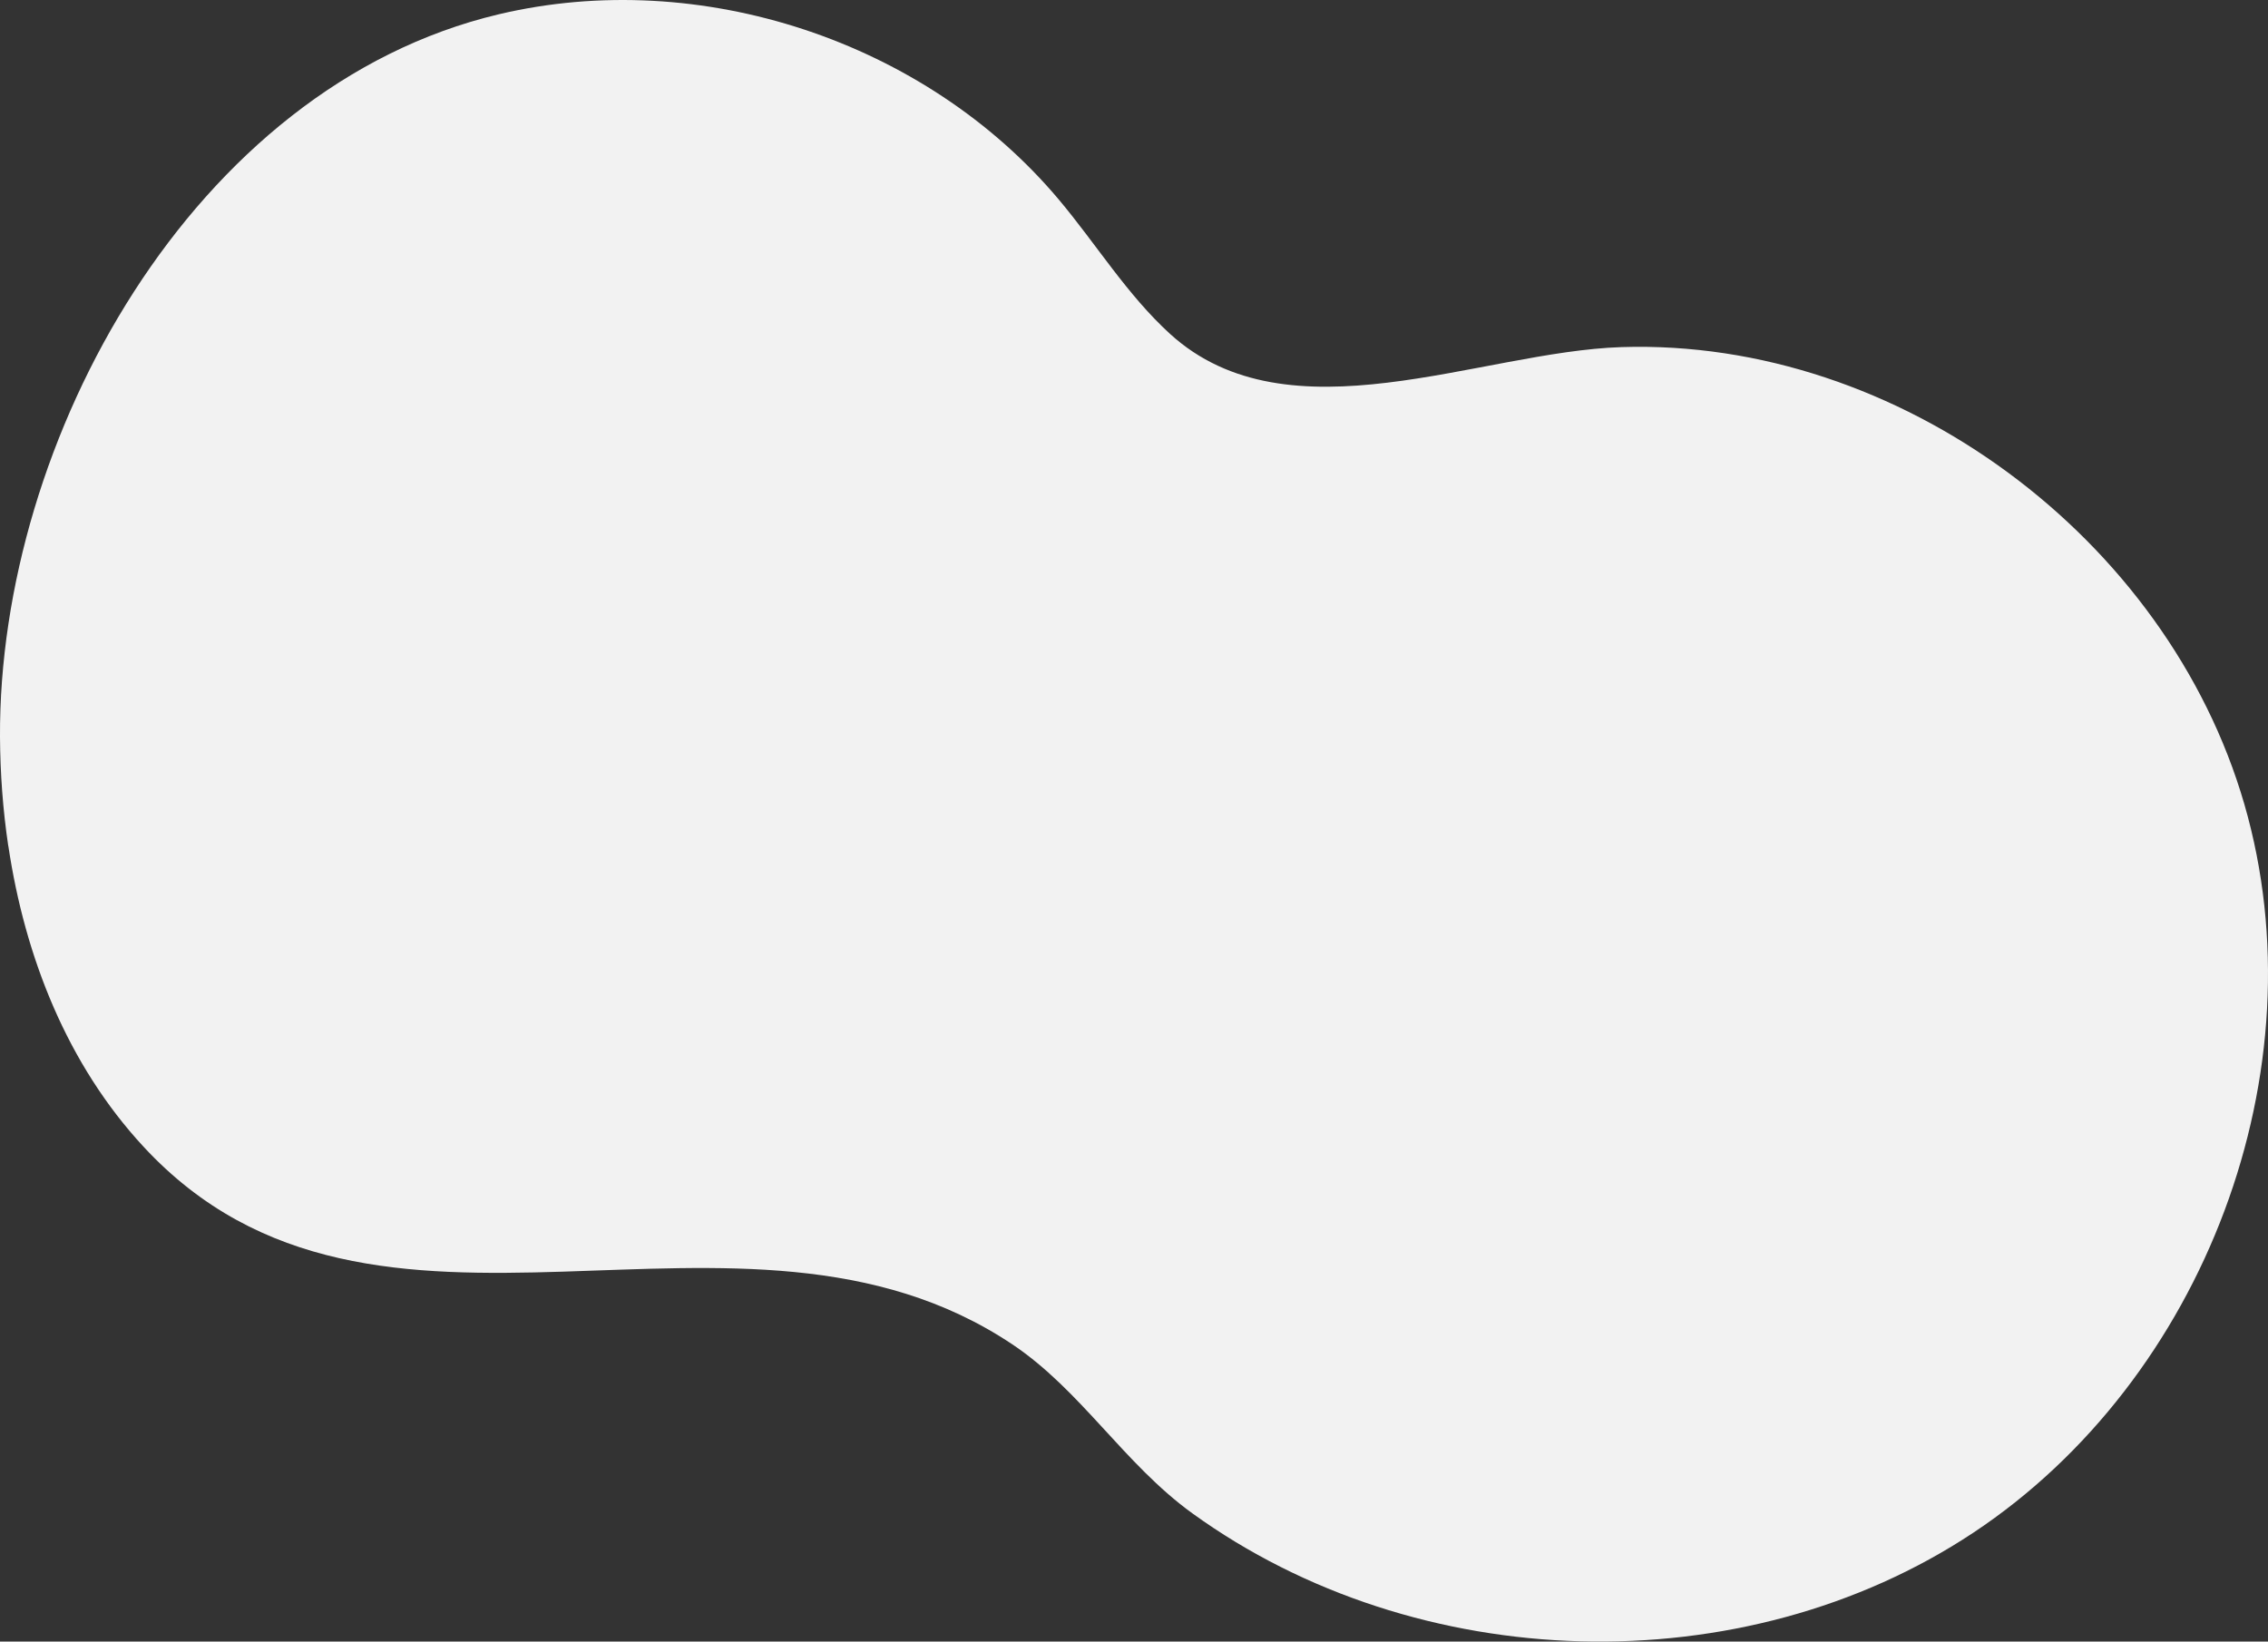 <?xml version="1.0" encoding="UTF-8"?><svg id="_レイヤー_2" xmlns="http://www.w3.org/2000/svg" viewBox="0 0 293.38 212.35"><rect x="0" y="0" width="293.38" height="212.35" fill="#333333" stroke="none"/><defs><style>.cls-1{fill:#f2f2f2;stroke-width:0px;}</style></defs><g id="_レイヤー_2-2"><path class="cls-1" d="M1.07,109.44C.37,104.76.03,100.03,0,95.33-.19,56.95,24.92,11.24,64.51,1.85c26.05-6.18,55.2,3.46,72.44,23.95,4.85,5.77,8.83,12.31,14.4,17.39,15.35,13.98,40.08,2.29,58.42,1.71,35.84-1.13,70.57,24.69,80.55,59.13,9.98,34.44-5.16,74.39-35.03,94.22-29.87,19.83-72.02,18.52-101.07-2.5-8.84-6.4-14.38-15.91-23.29-21.86-35.26-23.54-82.2,7.02-112.37-25.56-9.83-10.61-15.33-24.48-17.48-38.89Z"/></g></svg>